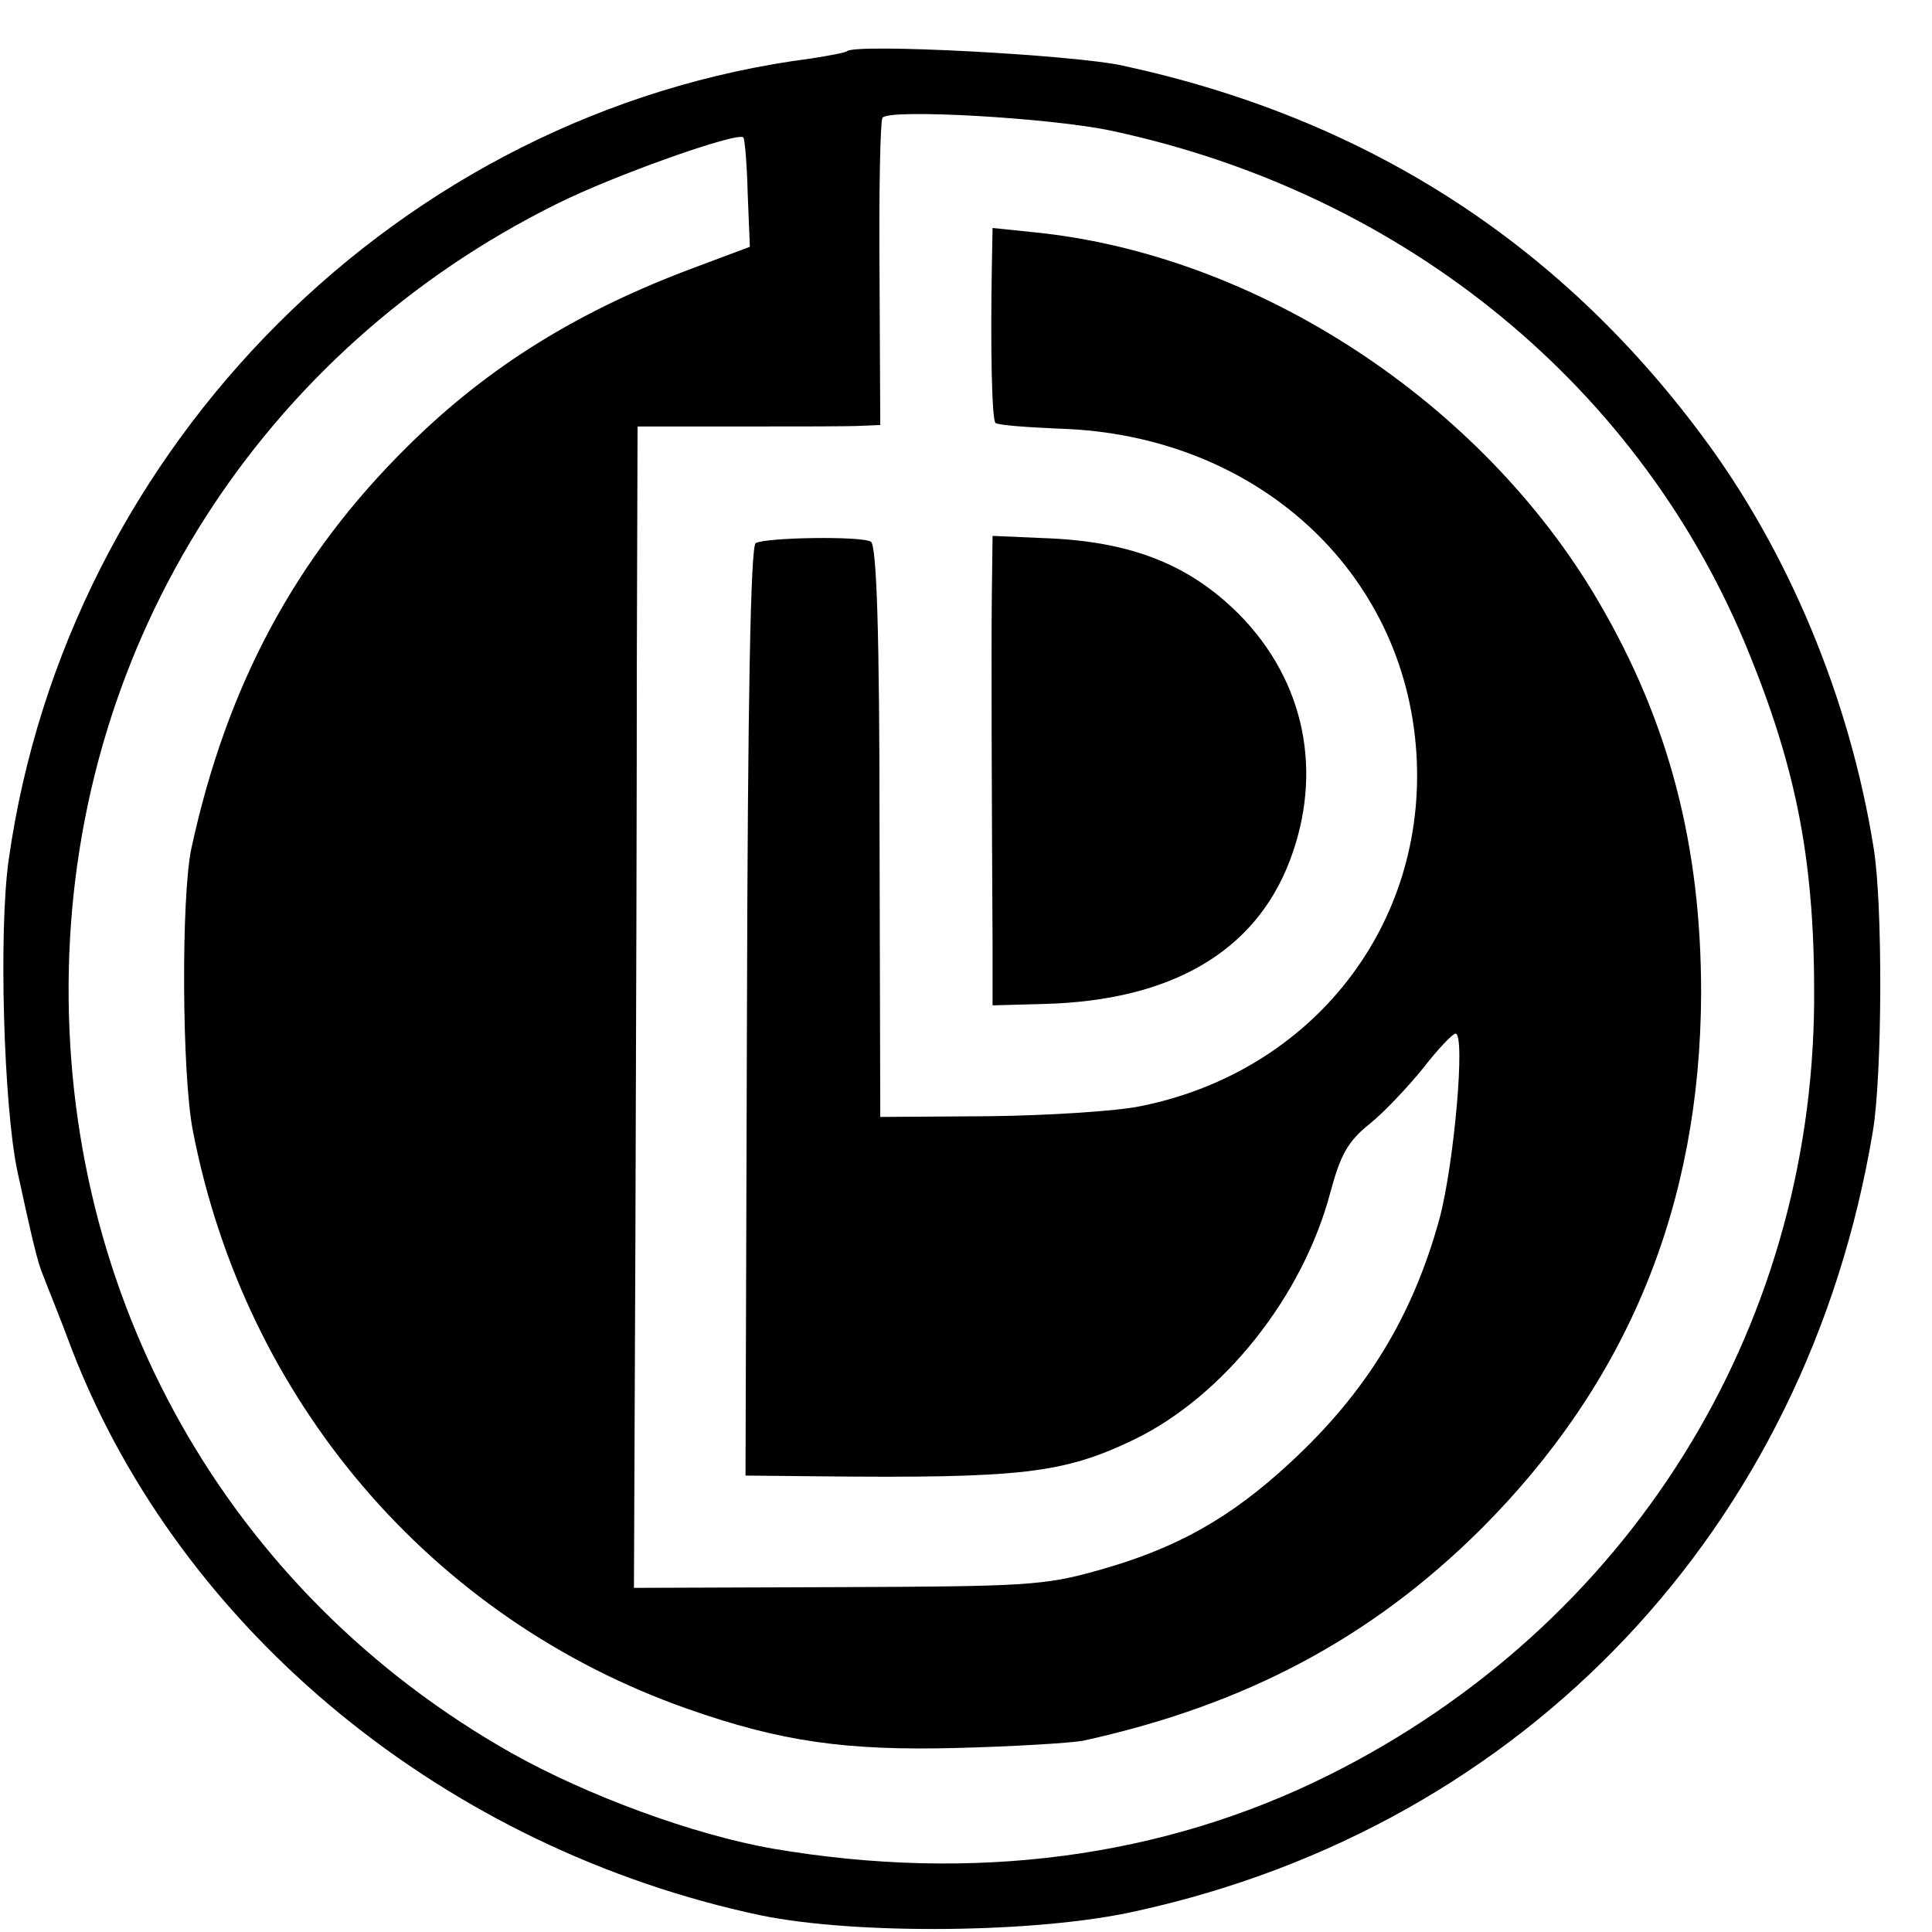 <?xml version="1.0" standalone="no"?>
<!DOCTYPE svg PUBLIC "-//W3C//DTD SVG 20010904//EN"
 "http://www.w3.org/TR/2001/REC-SVG-20010904/DTD/svg10.dtd">
<svg version="1.0" xmlns="http://www.w3.org/2000/svg"
 width="16pt" height="16pt" viewBox="0 0 16 16"
 preserveAspectRatio="xMidYMid meet">
<g transform="translate(0,16) scale(0.006,-0.006)"
fill="#000000" stroke="none">
<path d="M1169 2596 c-2 -2 -24 -6 -49 -10 -566 -73 -1027 -533 -1108 -1106
-14 -98 -7 -340 12 -430 20 -92 28 -127 36 -145 4 -11 23 -57 40 -103 151
-388 516 -687 950 -779 131 -27 383 -25 519 6 537 118 925 529 1016 1076 13
76 14 315 1 392 -33 206 -118 410 -238 570 -199 267 -465 437 -798 509 -67 15
-369 31 -381 20z m366 -110 c406 -87 732 -355 880 -723 66 -163 90 -290 89
-478 -3 -457 -257 -862 -669 -1068 -230 -115 -492 -149 -768 -102 -109 19
-256 73 -361 132 -391 221 -621 628 -611 1082 10 453 266 854 673 1056 80 40
250 100 258 92 2 -2 5 -37 6 -77 l3 -74 -72 -27 c-163 -60 -289 -138 -400
-248 -154 -152 -250 -329 -299 -556 -14 -67 -13 -310 2 -388 72 -374 330 -675
683 -799 128 -45 218 -58 371 -54 80 2 159 7 175 10 223 49 397 141 549 292
202 202 303 446 304 740 0 203 -44 374 -142 541 -161 275 -471 478 -778 509
l-58 6 -1 -54 c-2 -112 0 -210 5 -215 2 -3 42 -6 88 -8 271 -8 477 -196 493
-448 15 -237 -143 -439 -380 -487 -33 -7 -127 -13 -210 -14 l-150 -1 -1 393
c0 277 -4 396 -12 401 -13 8 -145 6 -159 -2 -7 -5 -11 -222 -12 -647 l-2 -640
98 -1 c285 -3 341 4 439 51 123 60 232 197 270 340 14 52 24 71 54 95 20 16
53 51 74 77 21 27 41 48 45 48 14 0 -2 -180 -22 -255 -37 -135 -101 -240 -206
-337 -83 -77 -158 -119 -266 -149 -74 -21 -102 -22 -360 -23 l-280 -1 2 480
c1 264 2 625 2 801 l1 322 143 0 c78 0 153 0 167 1 l25 1 -1 207 c-1 115 1
212 4 217 7 13 234 0 317 -18z"/>
<path d="M1369 1846 c-1 -77 0 -302 1 -484 l0 -83 73 2 c174 5 289 72 337 197
47 123 21 249 -70 341 -69 69 -150 101 -271 105 l-69 3 -1 -81z"/>
</g>
</svg>
